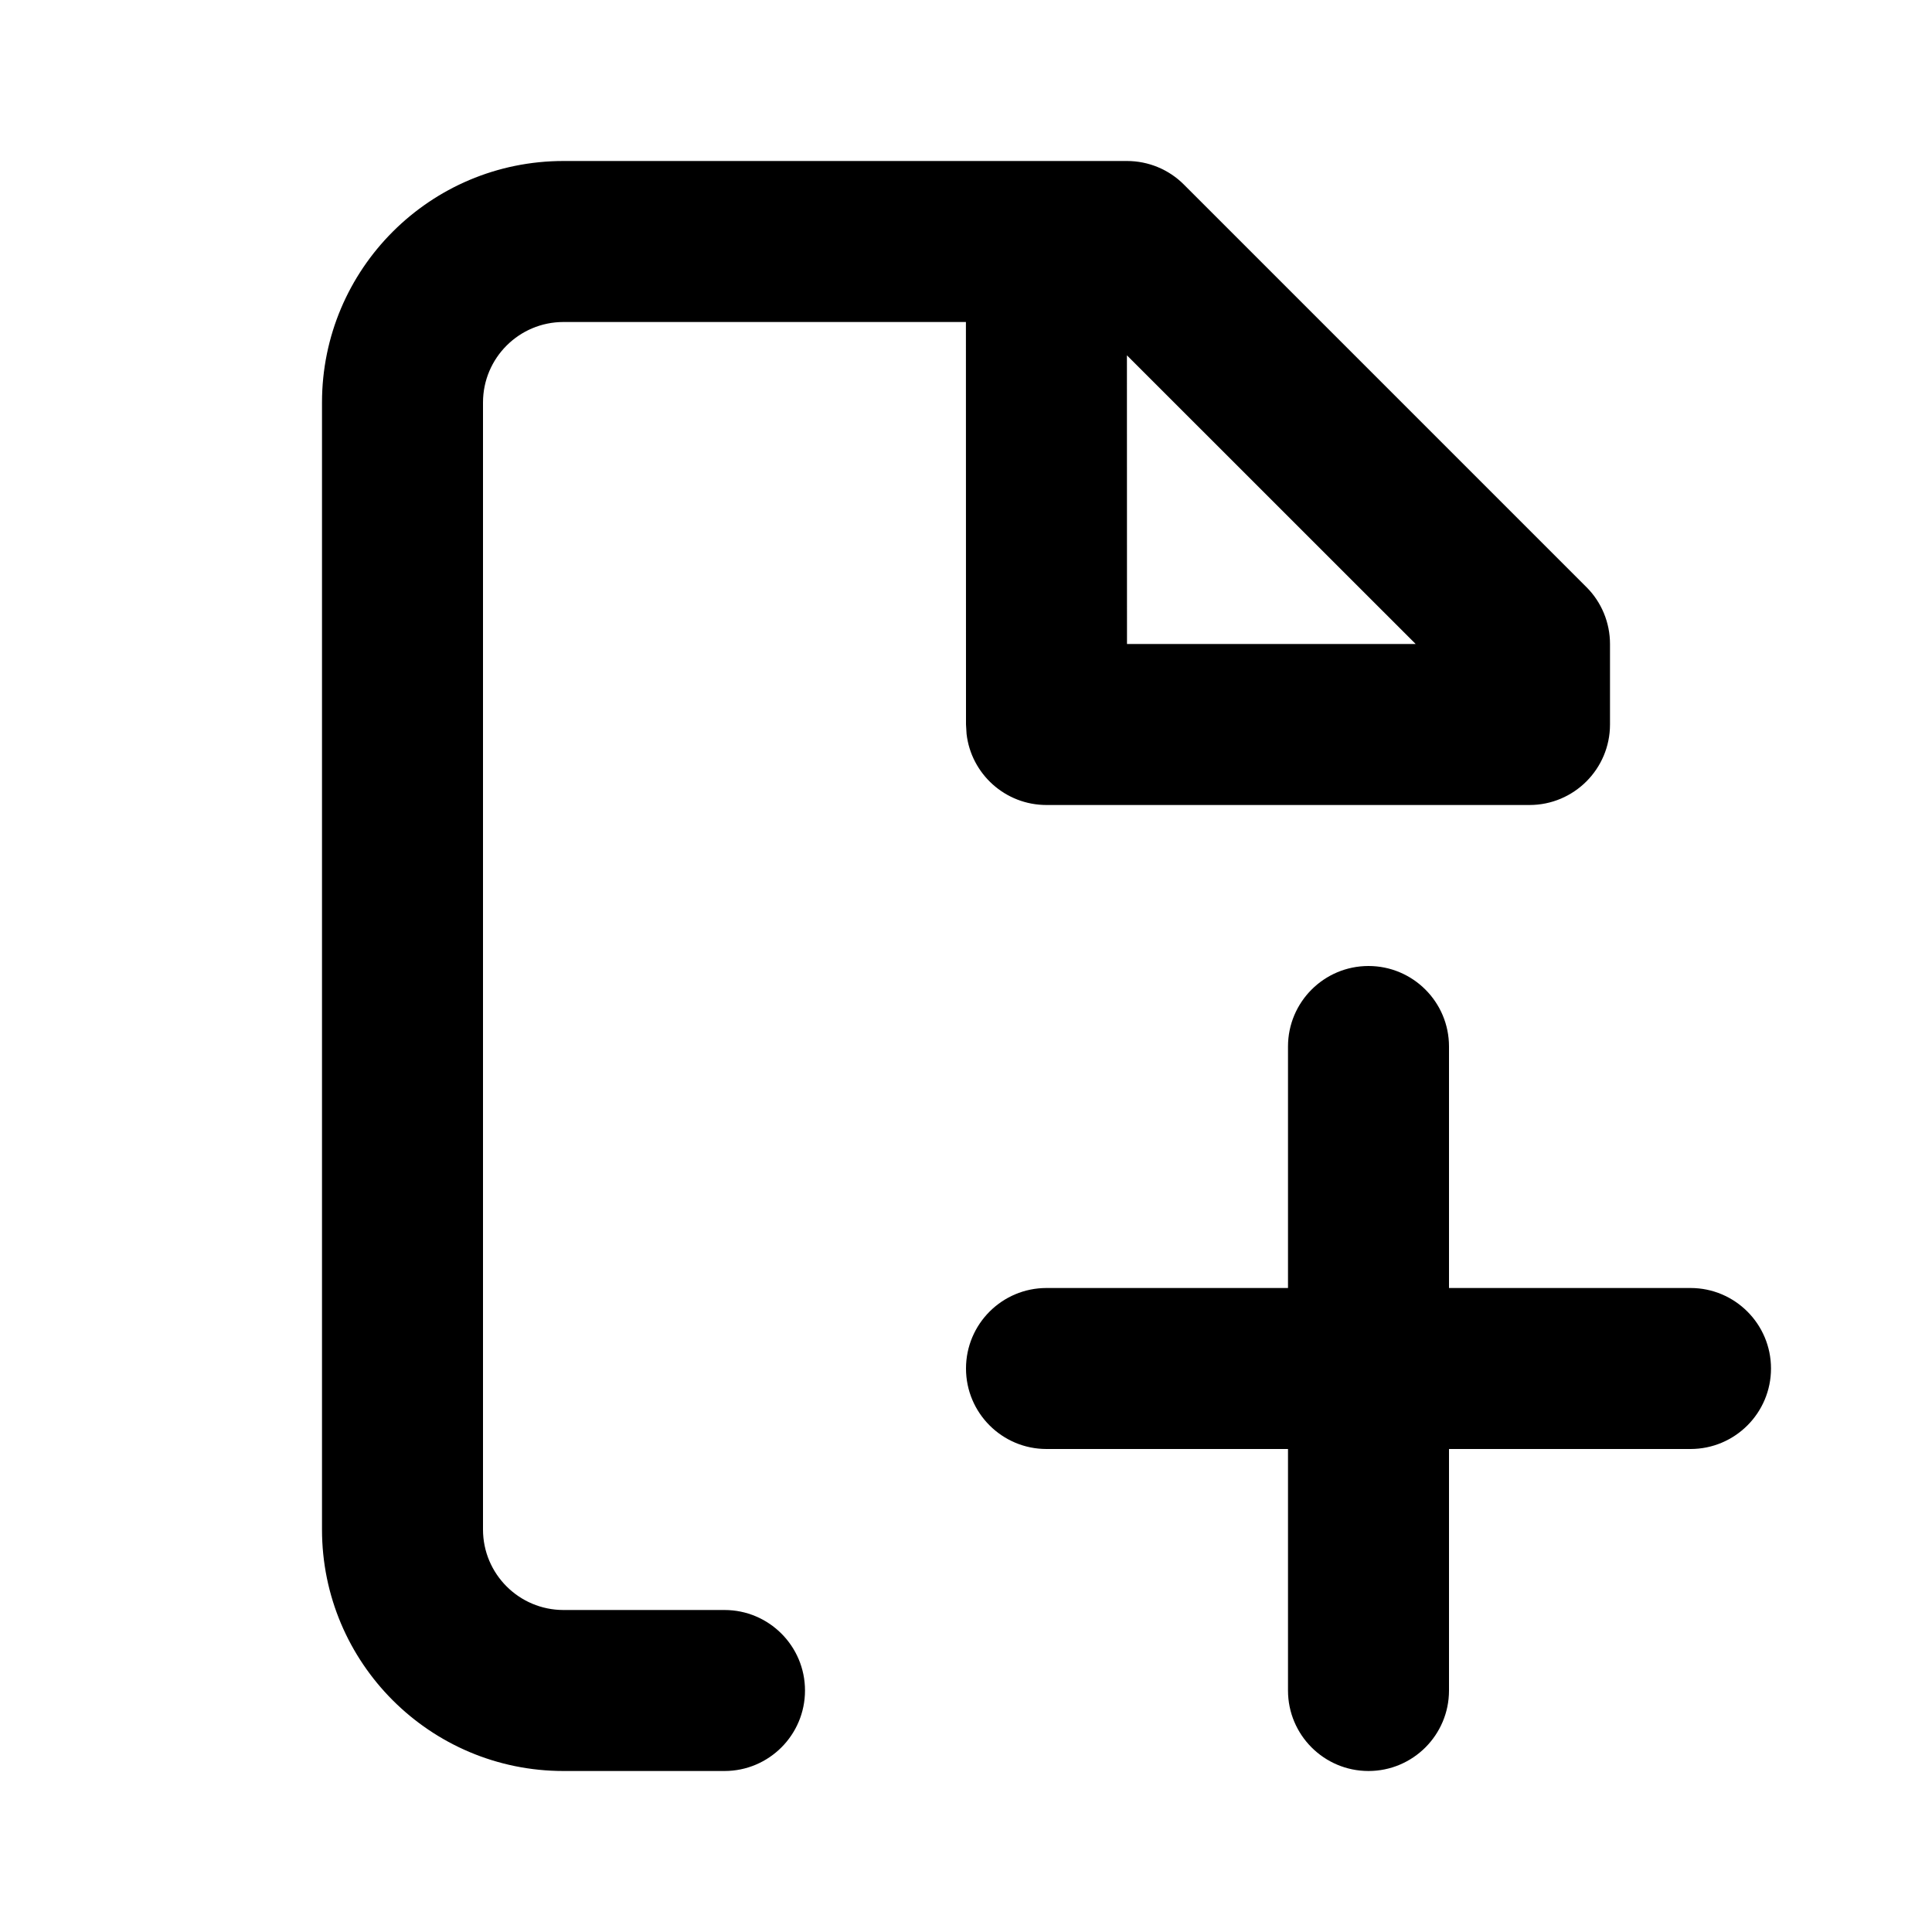 <?xml version="1.0" encoding="utf-8"?>
<svg fill="#000000" width="800px" height="800px" viewBox="0 0 24 24" xmlns="http://www.w3.org/2000/svg">
  <path fill-rule="evenodd" d="M14,2 C14.265,2 14.52,2.105 14.707,2.293 L19.707,7.293 C19.895,7.48 20,7.735 20,8 L20,9 C20,9.552 19.552,10 19,10 L13,10 C12.487,10 12.064,9.614 12.007,9.117 L12,9 L11.999,4 L7,4 C6.448,4 6,4.448 6,5 L6,19 C6,19.552 6.448,20 7,20 L9,20 C9.552,20 10,20.448 10,21 C10,21.552 9.552,22 9,22 L7,22 C5.343,22 4,20.657 4,19 L4,5 C4,3.343 5.343,2 7,2 L14,2 Z M17,12 C17.552,12 18,12.448 18,13 L18,16 L21,16 C21.552,16 22,16.448 22,17 C22,17.552 21.552,18 21,18 L18,18 L18,21 C18,21.552 17.552,22 17,22 C16.448,22 16,21.552 16,21 L16,18 L13,18 C12.448,18 12,17.552 12,17 C12,16.448 12.448,16 13,16 L16,16 L16,13 C16,12.448 16.448,12 17,12 Z M13.999,4.414 L14,8 L17.586,8 L13.999,4.414 Z"/>
</svg>
